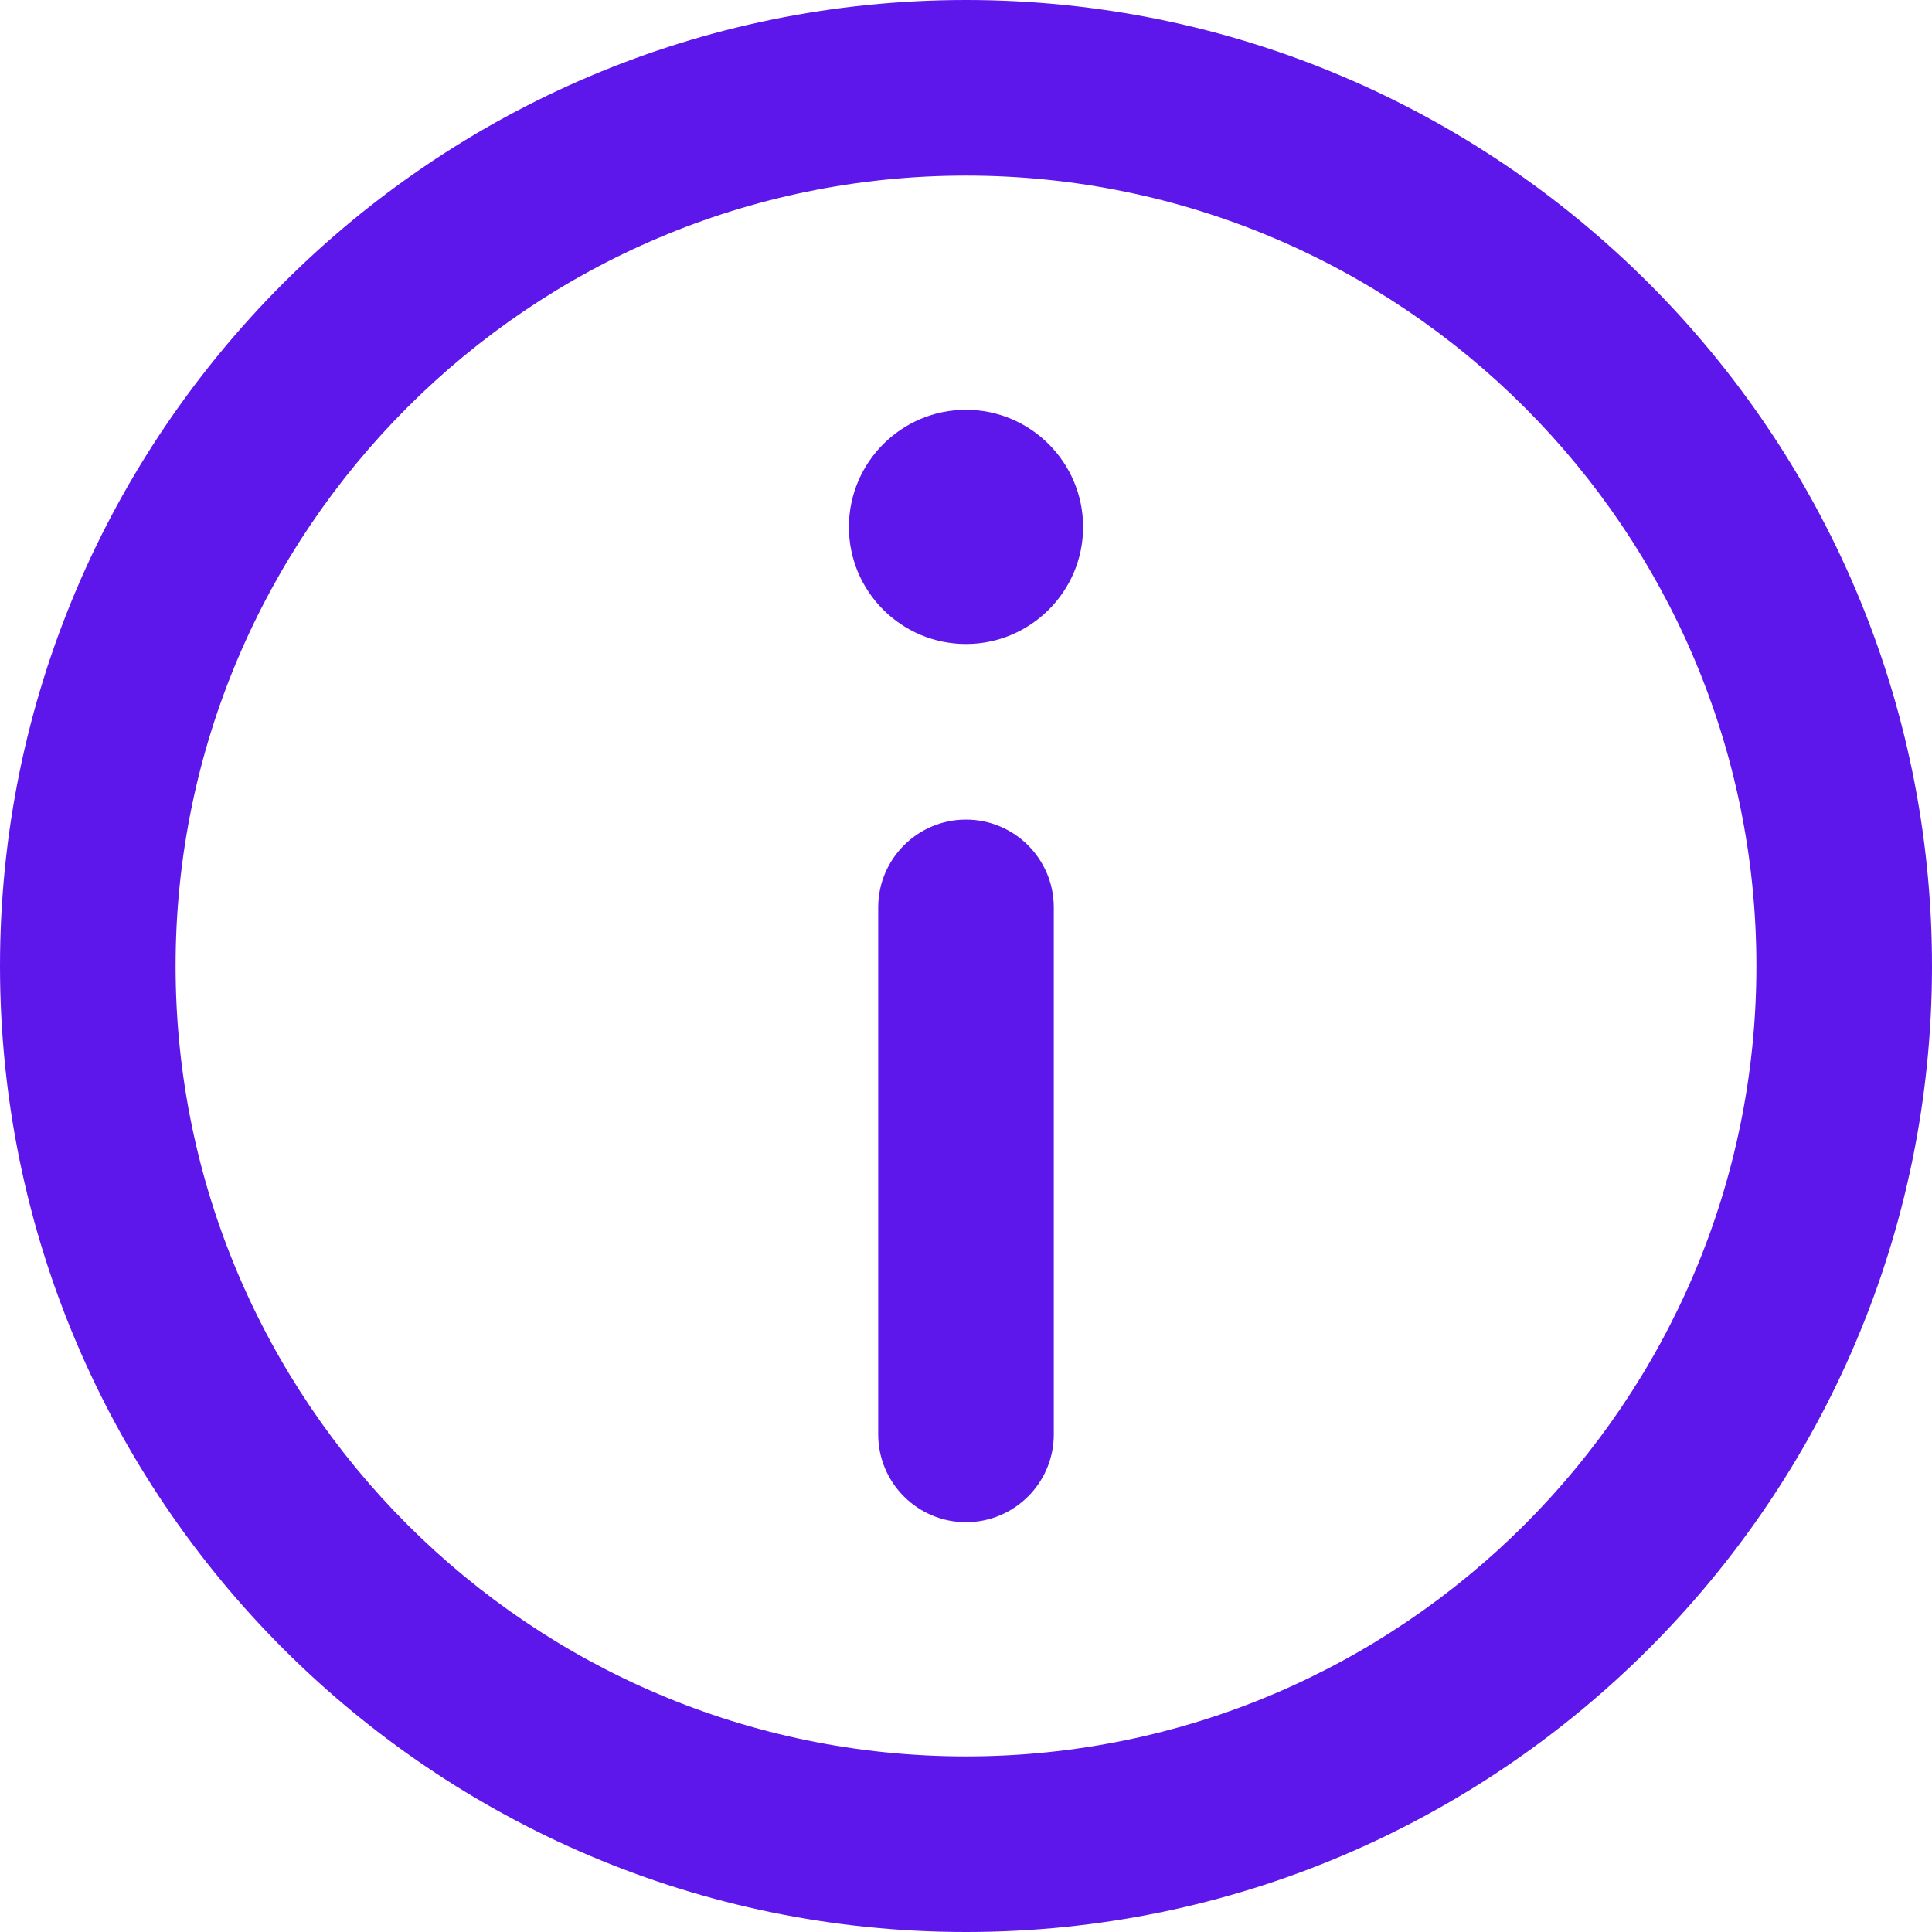 <svg width="18" height="18" viewBox="0 0 18 18" fill="none" xmlns="http://www.w3.org/2000/svg">
<path d="M9 0C4.037 0 0 4.037 0 9C0 13.963 4.037 18 9 18C13.963 18 18 13.963 18 9C18 4.037 13.963 0 9 0ZM9 16.364C4.94 16.364 1.636 13.06 1.636 9C1.636 4.94 4.94 1.636 9 1.636C13.06 1.636 16.364 4.94 16.364 9C16.364 13.06 13.06 16.364 9 16.364Z" fill="#5E17EB"/>
<path d="M9 3.818C8.398 3.818 7.909 4.308 7.909 4.91C7.909 5.511 8.398 6 9 6C9.601 6 10.091 5.511 10.091 4.91C10.091 4.308 9.601 3.818 9 3.818Z" fill="#5E17EB"/>
<path d="M9 7.636C8.548 7.636 8.182 8.003 8.182 8.454V13.364C8.182 13.815 8.548 14.182 9 14.182C9.452 14.182 9.818 13.815 9.818 13.364V8.454C9.818 8.003 9.452 7.636 9 7.636Z" fill="#5E17EB"/>
</svg>
